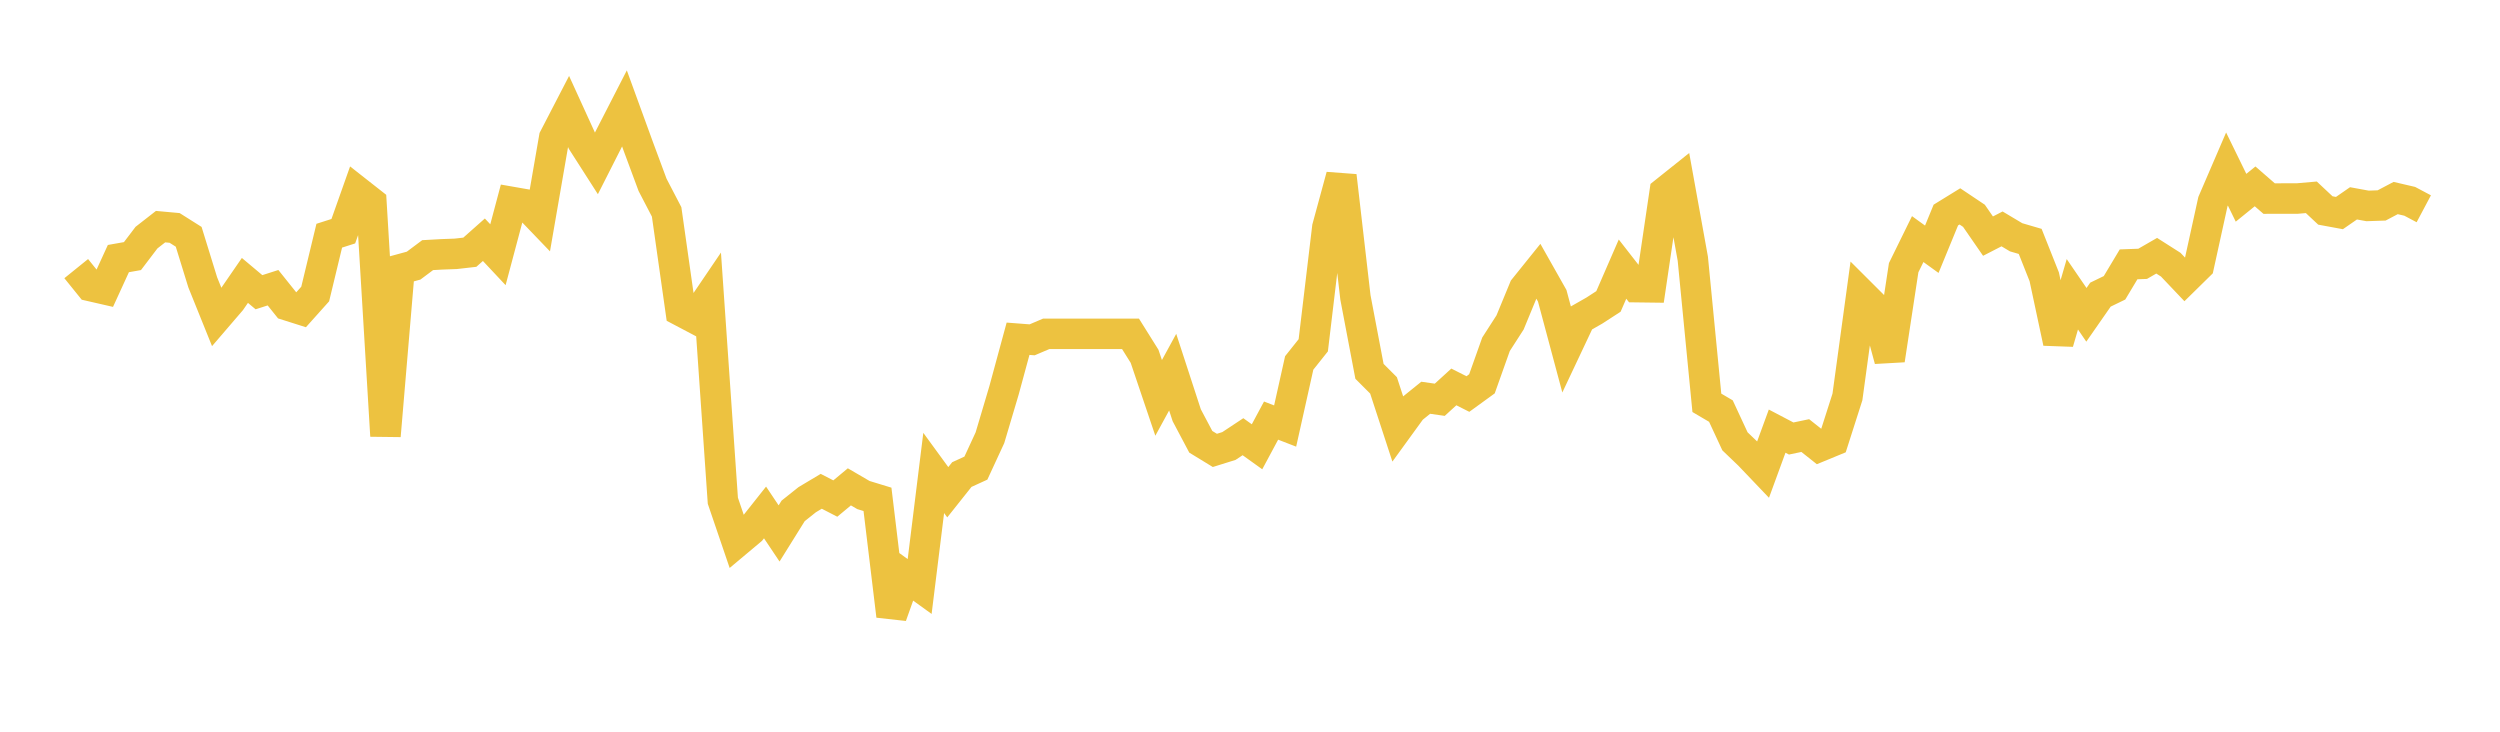 <svg width="164" height="48" xmlns="http://www.w3.org/2000/svg" xmlns:xlink="http://www.w3.org/1999/xlink"><path fill="none" stroke="rgb(237,194,64)" stroke-width="2" d="M5,17.622L5.922,18.764L6.844,18.975L7.766,16.963L8.689,16.8L9.611,15.587L10.533,14.868L11.455,14.952L12.377,15.534L13.299,18.521L14.222,20.808L15.144,19.734L16.066,18.395L16.988,19.169L17.91,18.874L18.832,20.026L19.754,20.318L20.677,19.287L21.599,15.462L22.521,15.167L23.443,12.564L24.365,13.288L25.287,28.591L26.21,17.677L27.132,17.426L28.054,16.737L28.976,16.685L29.898,16.651L30.82,16.546L31.743,15.727L32.665,16.71L33.587,13.25L34.509,13.411L35.431,14.371L36.353,9.045L37.275,7.265L38.198,9.287L39.12,10.727L40.042,8.908L40.964,7.111L41.886,9.642L42.808,12.126L43.731,13.901L44.653,20.398L45.575,20.884L46.497,19.525L47.419,32.849L48.341,35.555L49.263,34.782L50.186,33.617L51.108,34.994L52.03,33.515L52.952,32.78L53.874,32.229L54.796,32.705L55.719,31.937L56.641,32.475L57.563,32.757L58.485,40.401L59.407,37.81L60.329,38.475L61.251,31.026L62.174,32.291L63.096,31.131L64.018,30.709L64.94,28.715L65.862,25.615L66.784,22.222L67.707,22.293L68.629,21.901L69.551,21.901L70.473,21.901L71.395,21.9L72.317,21.9L73.24,21.9L74.162,21.9L75.084,23.373L76.006,26.102L76.928,24.413L77.85,27.241L78.772,28.982L79.695,29.546L80.617,29.258L81.539,28.648L82.461,29.309L83.383,27.591L84.305,27.948L85.228,23.809L86.15,22.651L87.072,14.924L87.994,11.535L88.916,19.51L89.838,24.359L90.76,25.282L91.683,28.107L92.605,26.837L93.527,26.093L94.449,26.225L95.371,25.382L96.293,25.848L97.216,25.178L98.138,22.585L99.06,21.152L99.982,18.918L100.904,17.772L101.826,19.404L102.749,22.852L103.671,20.898L104.593,20.372L105.515,19.774L106.437,17.654L107.359,18.837L108.281,18.849L109.204,12.6L110.126,11.864L111.048,16.969L111.97,26.425L112.892,26.967L113.814,28.951L114.737,29.835L115.659,30.801L116.581,28.282L117.503,28.766L118.425,28.573L119.347,29.304L120.269,28.924L121.192,26.038L122.114,19.289L123.036,20.209L123.958,23.616L124.88,17.561L125.802,15.684L126.725,16.351L127.647,14.107L128.569,13.539L129.491,14.156L130.413,15.49L131.335,15.016L132.257,15.566L133.18,15.836L134.102,18.157L135.024,22.474L135.946,19.305L136.868,20.652L137.79,19.328L138.713,18.88L139.635,17.341L140.557,17.307L141.479,16.776L142.401,17.363L143.323,18.334L144.246,17.427L145.168,13.226L146.09,11.086L147.012,12.973L147.934,12.226L148.856,13.027L149.778,13.024L150.701,13.024L151.623,12.943L152.545,13.807L153.467,13.977L154.389,13.339L155.311,13.508L156.234,13.477L157.156,12.991L158.078,13.206L159,13.696"></path></svg>